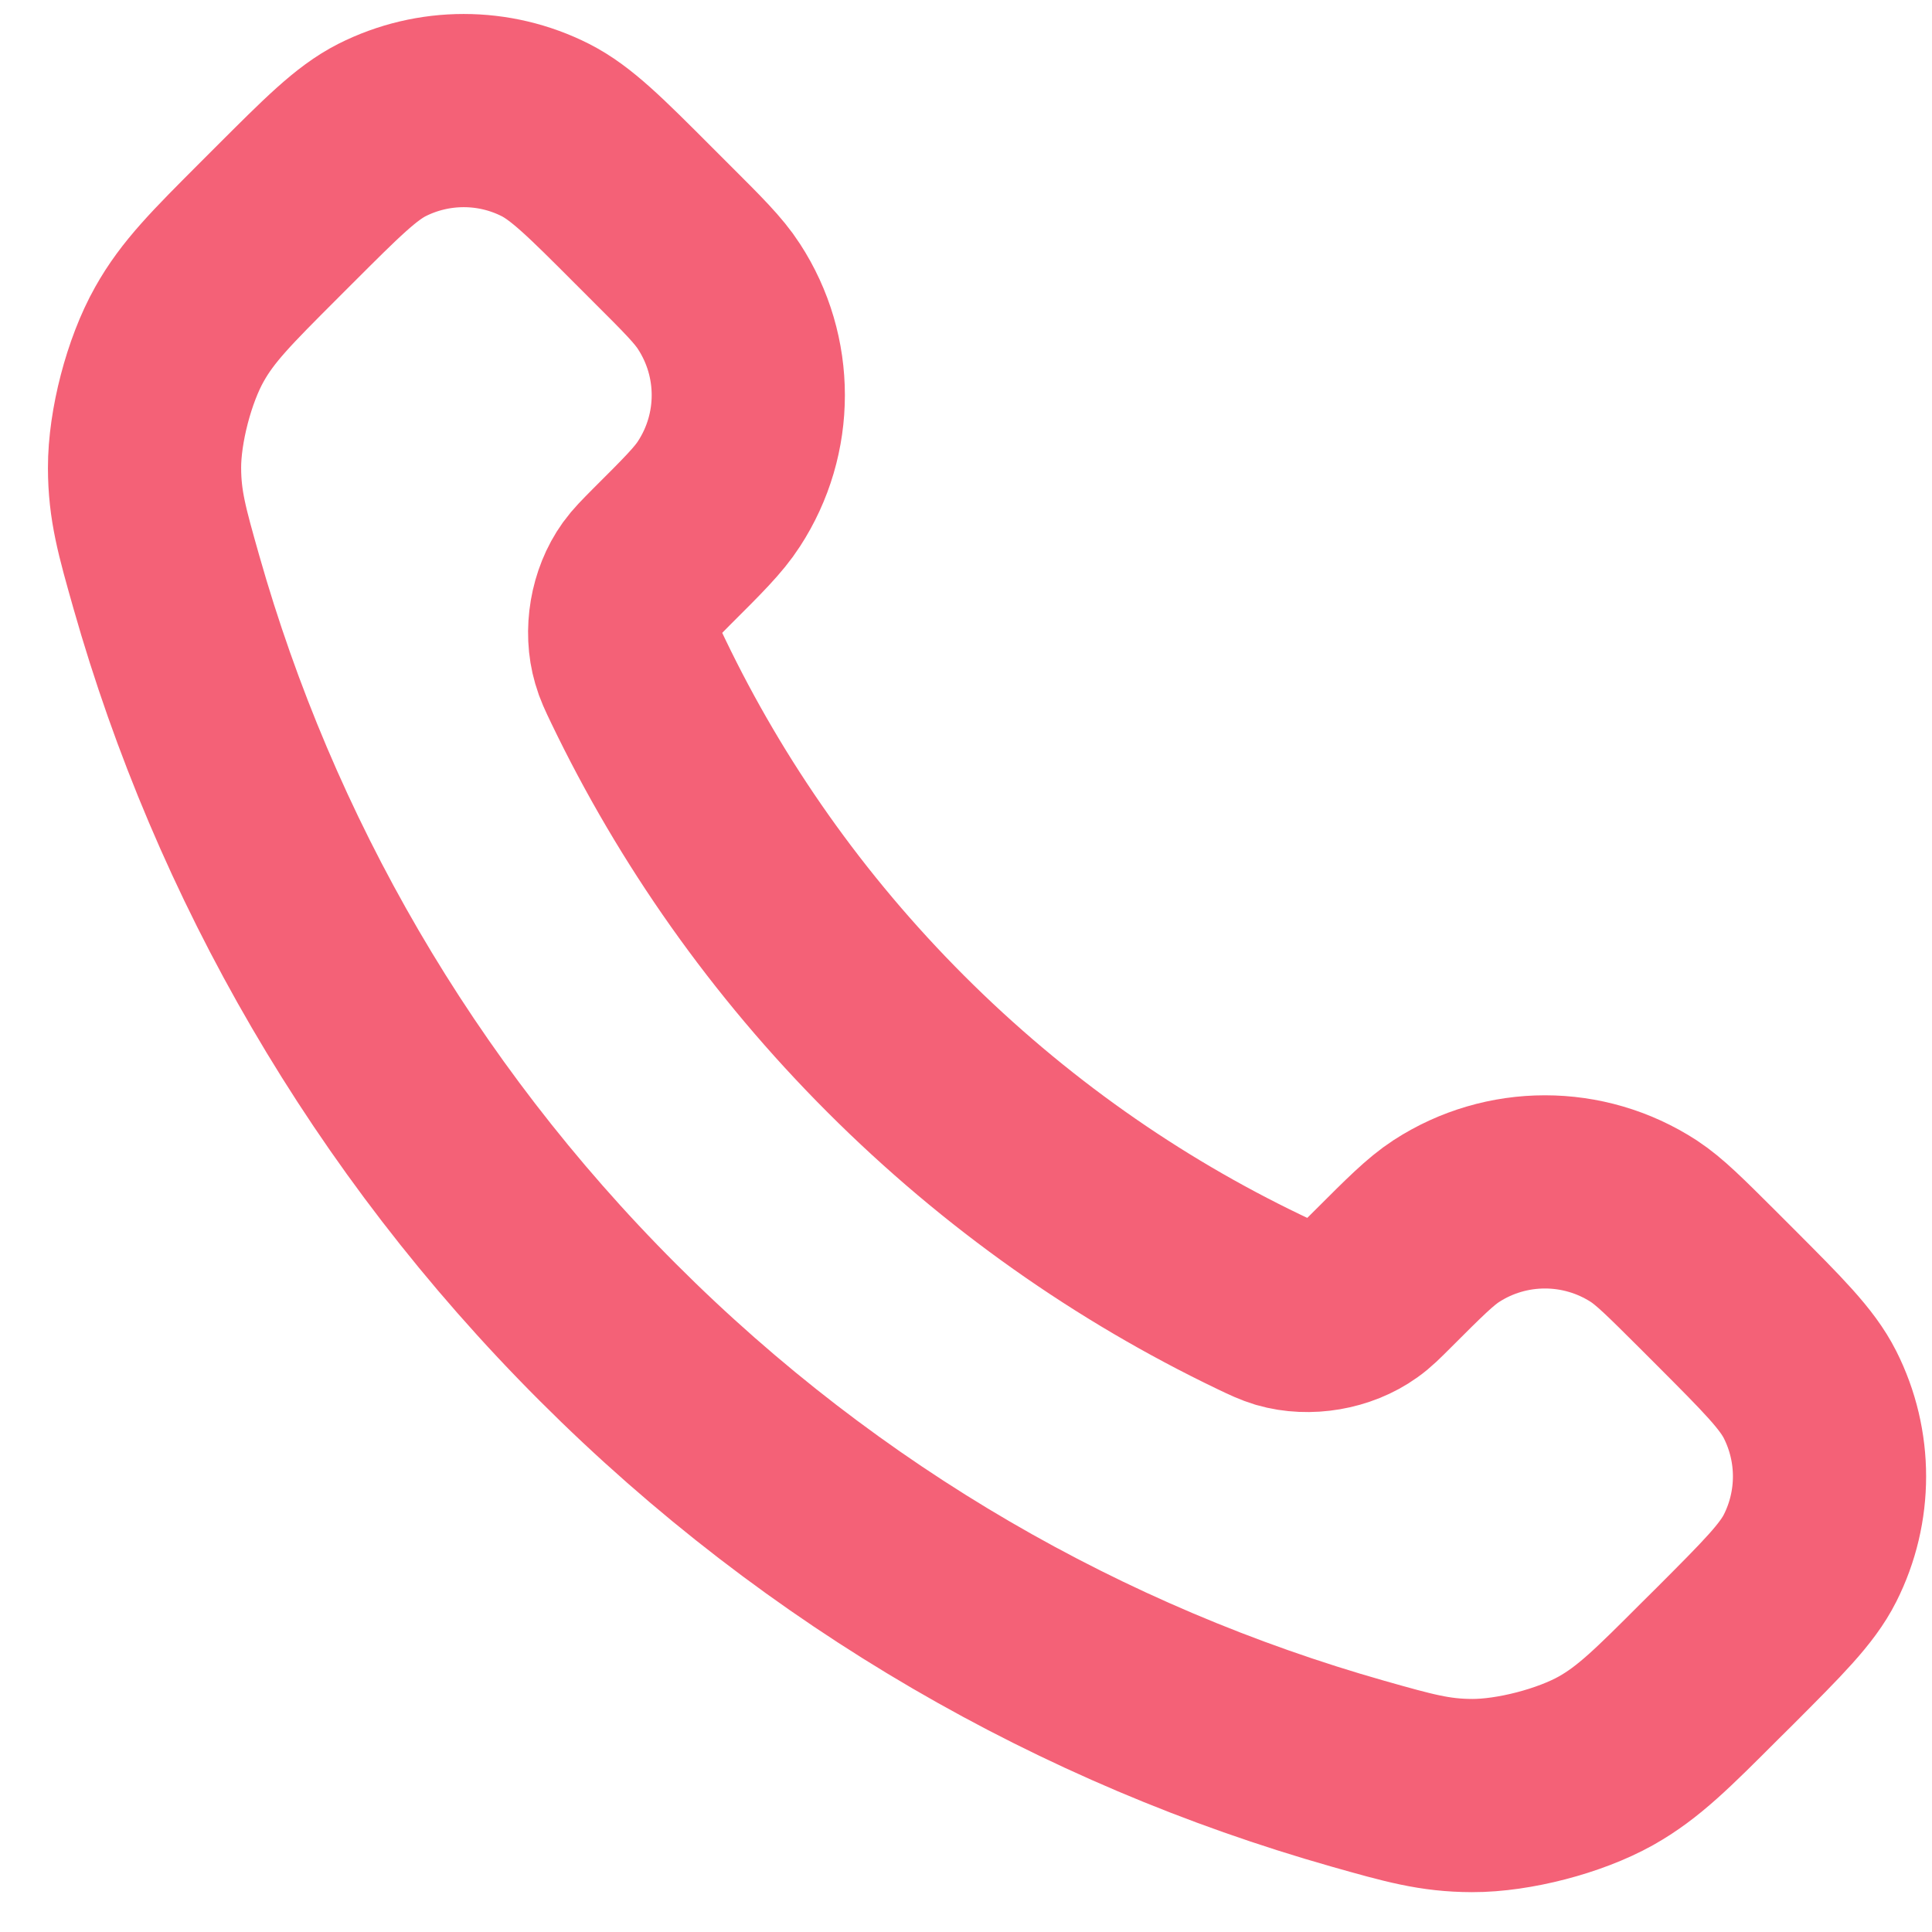 <svg width="16" height="16" viewBox="0 0 16 16" fill="none" xmlns="http://www.w3.org/2000/svg">
<path d="M5.285 5.64C5.807 6.727 6.519 7.746 7.42 8.647C8.321 9.548 9.34 10.26 10.427 10.782C10.521 10.827 10.568 10.849 10.627 10.867C10.837 10.928 11.095 10.884 11.273 10.756C11.323 10.721 11.366 10.678 11.452 10.592C11.714 10.33 11.845 10.199 11.977 10.113C12.474 9.79 13.115 9.79 13.613 10.113C13.744 10.199 13.875 10.33 14.138 10.592L14.284 10.738C14.682 11.137 14.882 11.336 14.99 11.55C15.205 11.976 15.205 12.478 14.99 12.904C14.882 13.118 14.682 13.317 14.284 13.716L14.165 13.834C13.768 14.231 13.57 14.43 13.3 14.582C13 14.75 12.535 14.871 12.191 14.87C11.881 14.869 11.67 14.809 11.246 14.689C8.971 14.043 6.824 12.825 5.034 11.034C3.243 9.243 2.024 7.096 1.378 4.821C1.258 4.398 1.198 4.186 1.197 3.876C1.196 3.533 1.317 3.067 1.486 2.768C1.637 2.498 1.836 2.299 2.233 1.902L2.351 1.784C2.75 1.385 2.949 1.186 3.163 1.077C3.589 0.862 4.092 0.862 4.517 1.077C4.731 1.186 4.931 1.385 5.329 1.784L5.475 1.93C5.738 2.192 5.869 2.323 5.954 2.455C6.278 2.952 6.278 3.593 5.954 4.09C5.869 4.222 5.738 4.353 5.475 4.615C5.39 4.701 5.347 4.744 5.311 4.794C5.183 4.972 5.139 5.23 5.201 5.44C5.218 5.5 5.24 5.546 5.285 5.64Z" stroke="#F46177" stroke-width="1.6" stroke-linecap="round" stroke-linejoin="round"/>
</svg>

